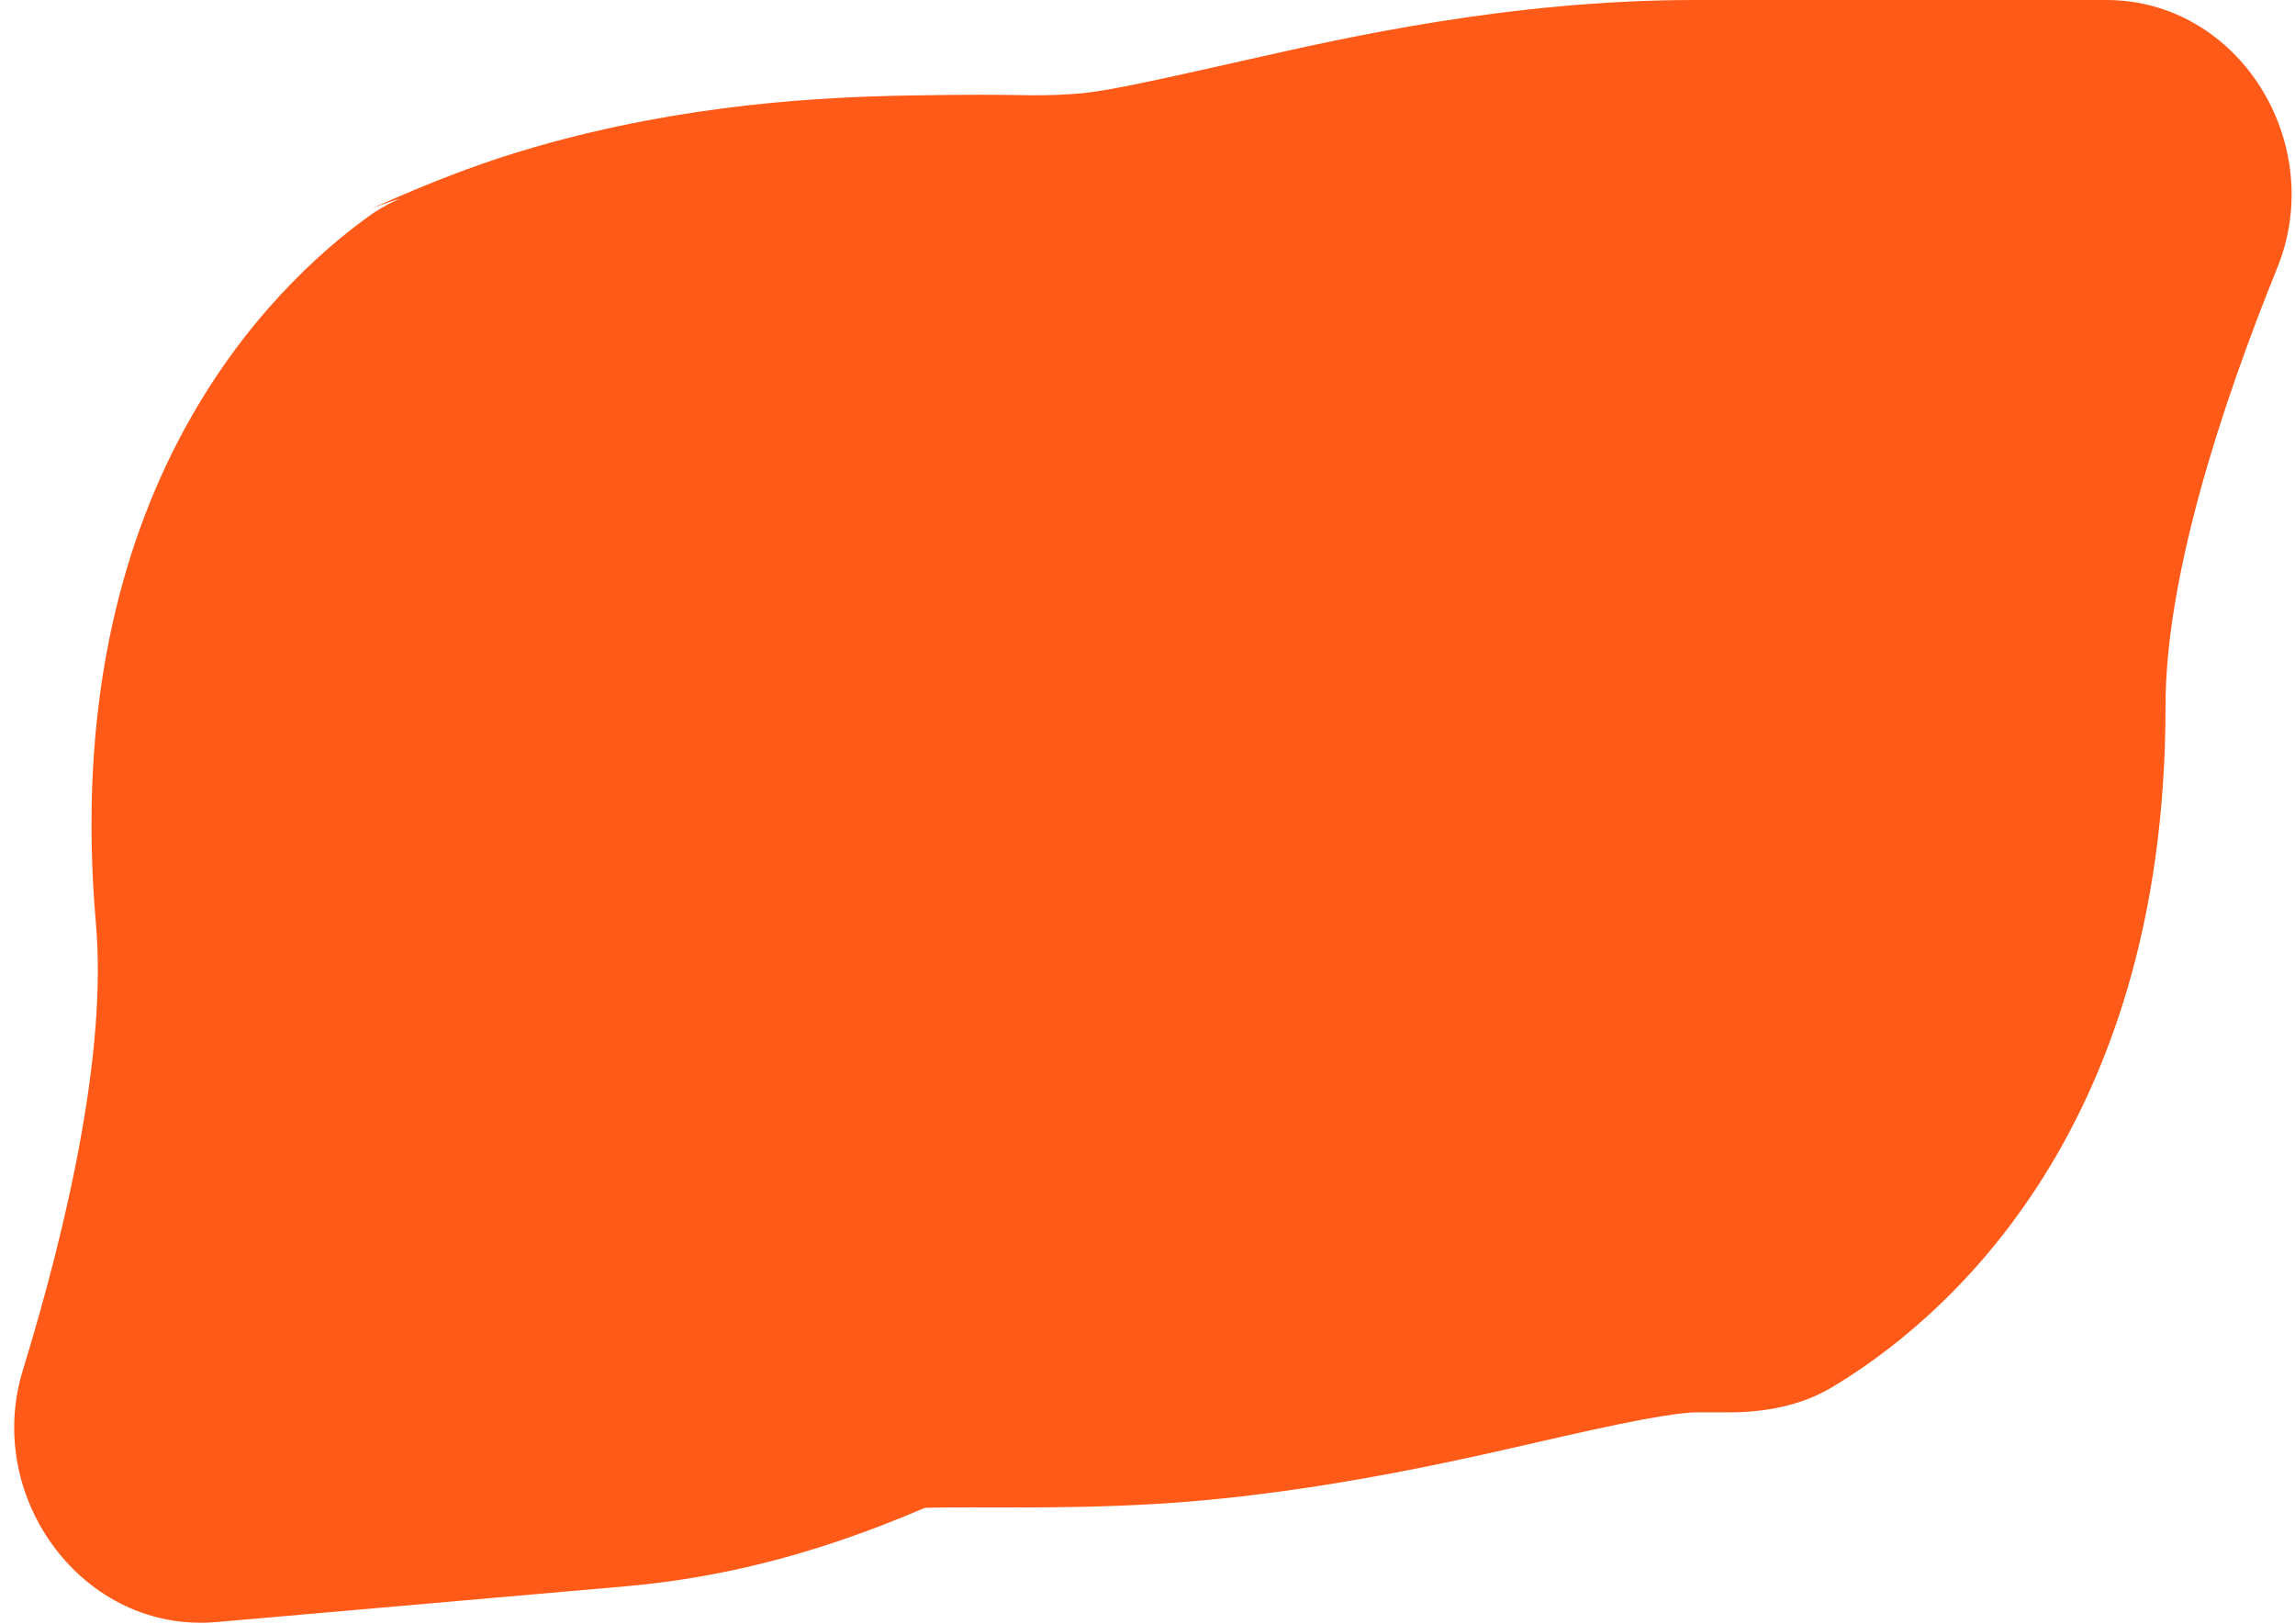 <?xml version="1.0" encoding="UTF-8"?> <svg xmlns="http://www.w3.org/2000/svg" width="65" height="46" viewBox="0 0 65 46" fill="none"> <path d="M17.743 44.924L14.257 5.076L13.307 5.159C12.29 5.248 11.29 5.518 10.46 6.114C7.705 8.095 1.645 13.904 2.717 26.162C3.035 29.796 1.901 34.711 0.644 38.817C-0.462 42.429 2.371 46.269 6.135 45.939L17.743 44.924ZM20.68 23.384L26.2 42.607L20.68 23.384ZM31.59 22.626L30.369 2.664L31.59 22.626ZM48 0V40H48.953C49.975 40 50.995 39.818 51.873 39.297C54.79 37.563 61.333 32.305 61.333 20C61.333 16.352 62.892 11.555 64.502 7.573C65.918 4.072 63.43 0 59.652 0H48ZM17.743 44.924C19.988 44.727 21.855 44.247 23.182 43.829C24.489 43.418 25.57 42.969 26.166 42.716C26.466 42.589 26.769 42.456 26.915 42.393C27.103 42.311 27.167 42.284 27.198 42.271C27.285 42.235 26.873 42.414 26.2 42.607L15.16 4.161C14.413 4.375 13.756 4.599 13.214 4.798C12.674 4.996 12.202 5.186 11.836 5.338C11.478 5.487 11.154 5.628 10.953 5.716C10.708 5.822 10.622 5.86 10.531 5.898C10.46 5.929 10.492 5.914 10.586 5.878C10.682 5.841 10.885 5.765 11.171 5.675C11.714 5.504 12.797 5.204 14.257 5.076L17.743 44.924ZM26.2 42.607C25.503 42.807 25.278 42.719 26.478 42.698C27.165 42.685 27.673 42.694 28.875 42.693C29.888 42.692 31.285 42.682 32.811 42.589L30.369 2.664C28.951 2.75 29.253 2.642 25.766 2.704C23.319 2.748 19.456 2.927 15.16 4.161L26.2 42.607ZM32.811 42.589C37.542 42.3 42.054 41.18 44.2 40.696C45.528 40.396 46.365 40.221 47.065 40.109C47.388 40.057 47.617 40.029 47.776 40.014C47.932 40 48.001 40 48 40V0C42.742 0 38.013 1.087 35.397 1.677C32.096 2.421 31.16 2.615 30.369 2.664L32.811 42.589Z" fill="#FF5A18"></path> </svg> 